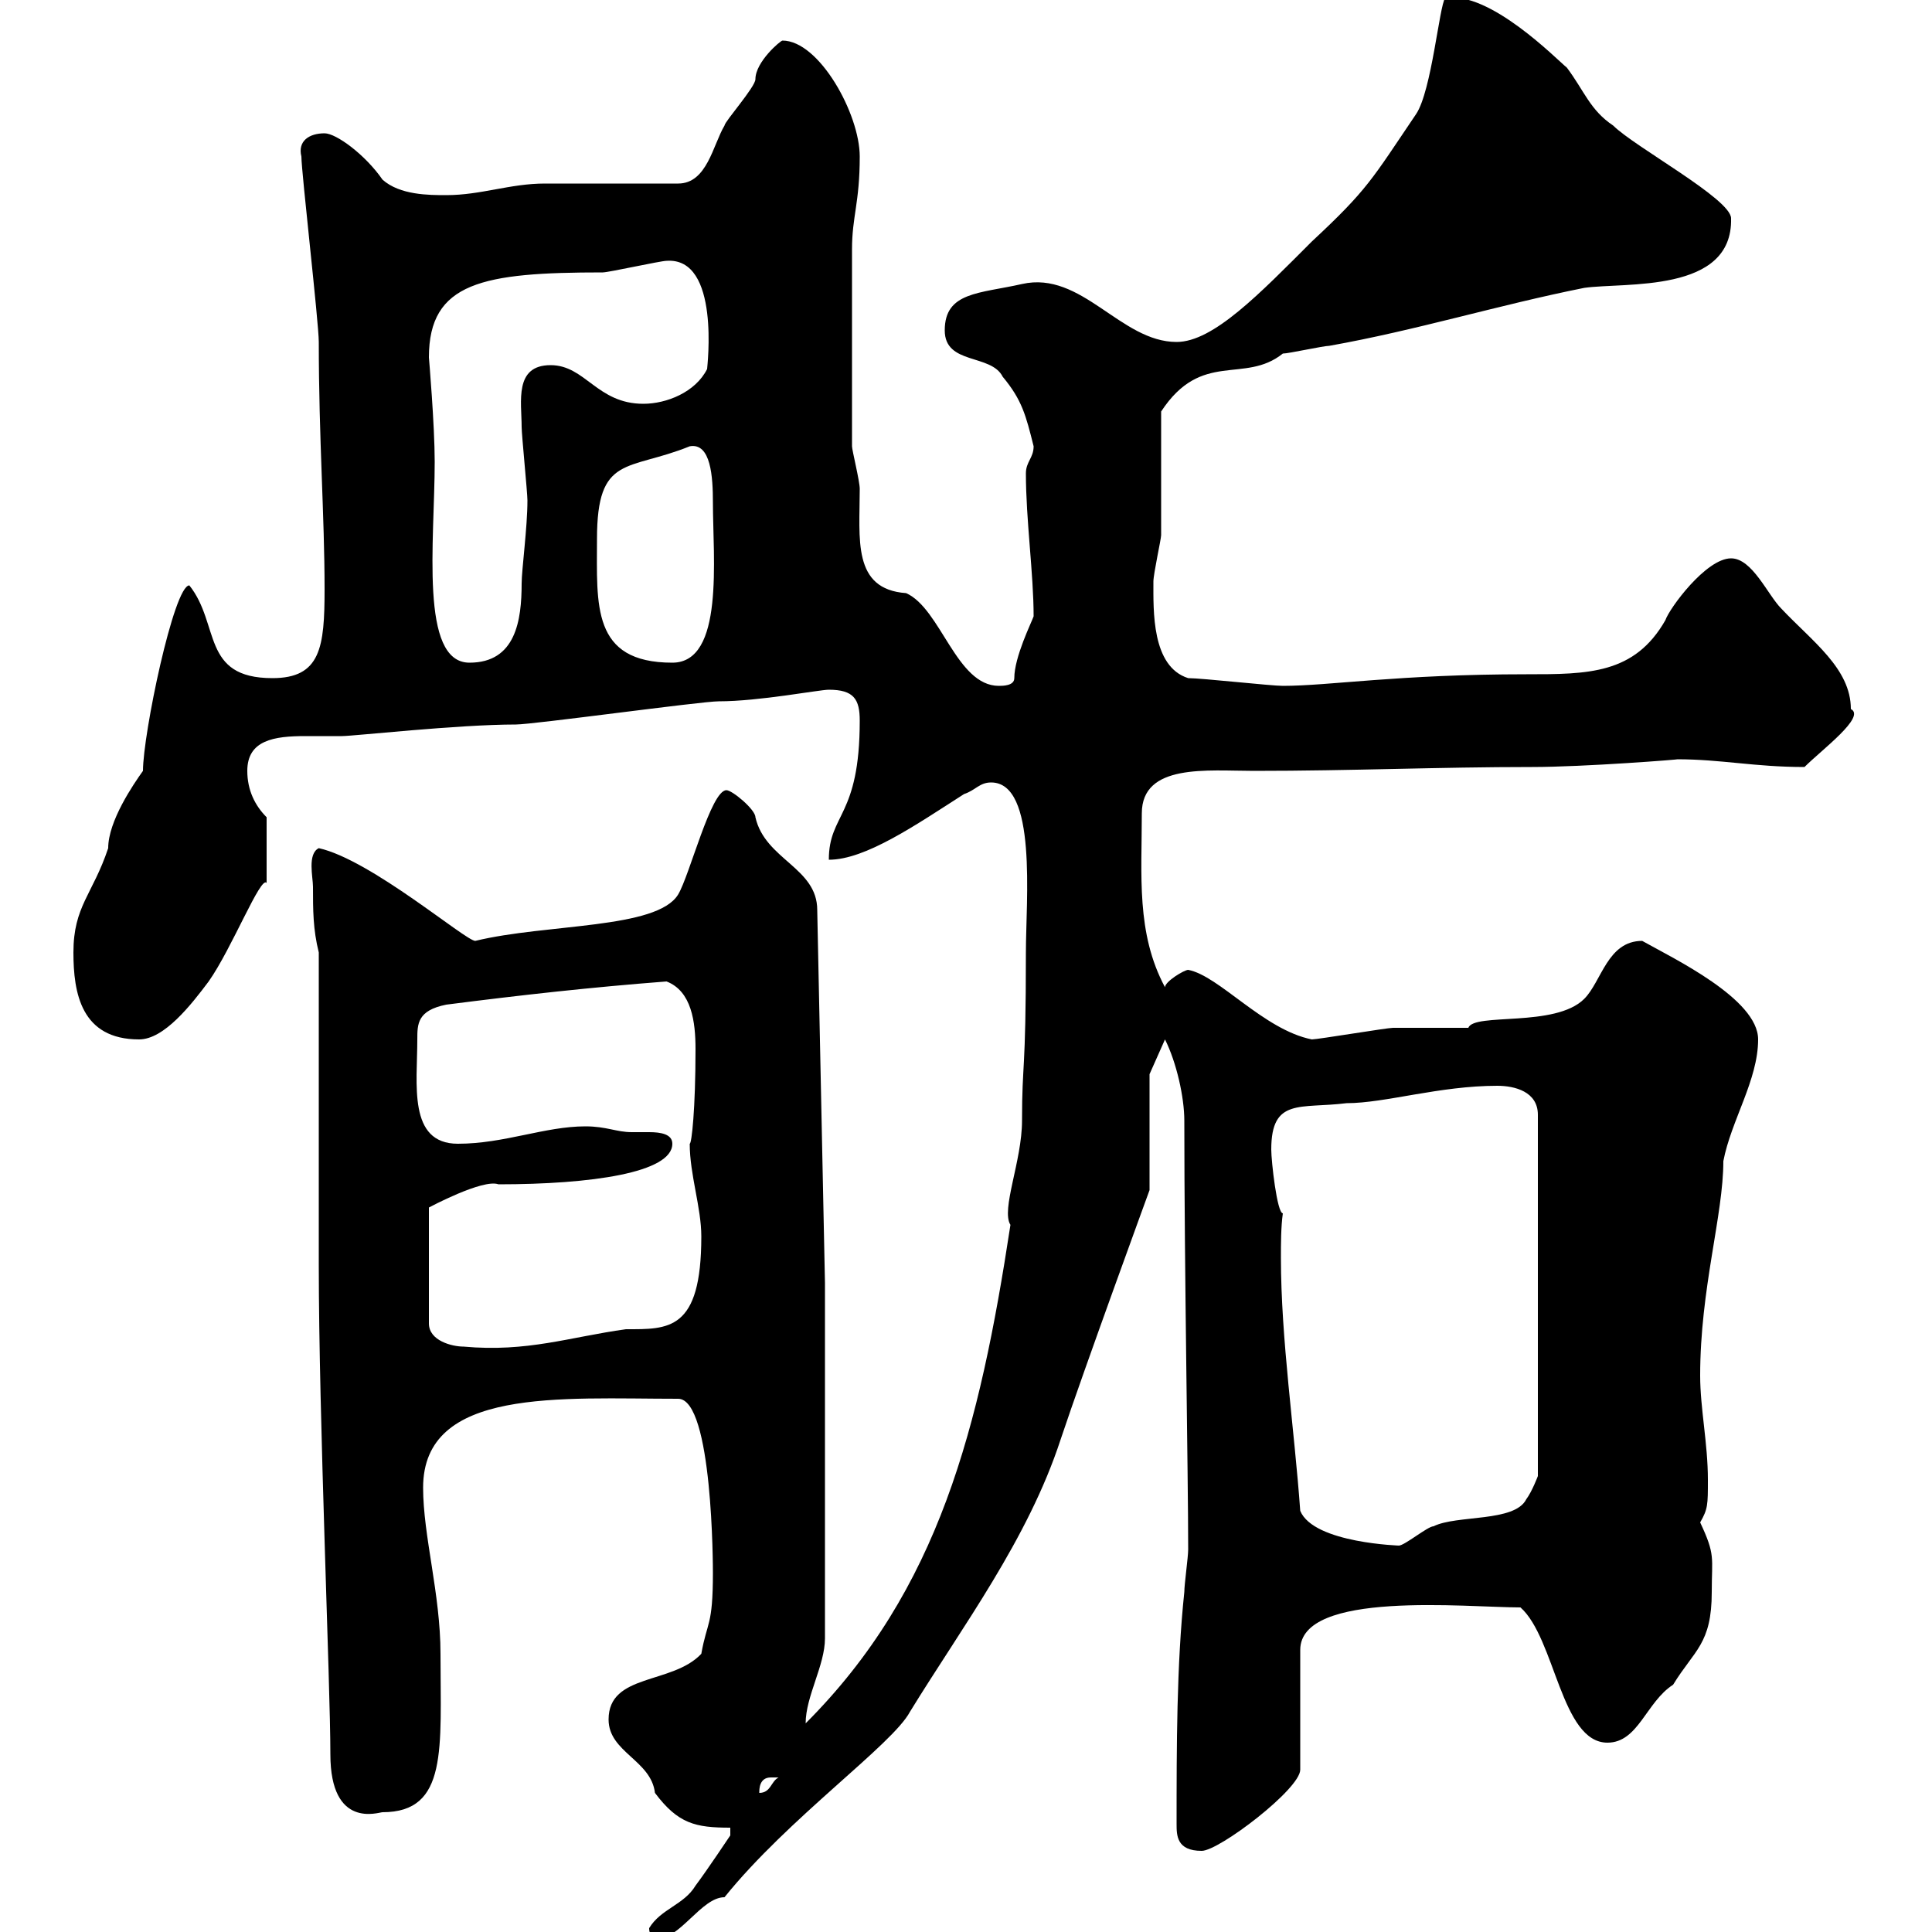 <svg xmlns="http://www.w3.org/2000/svg" xmlns:xlink="http://www.w3.org/1999/xlink" width="300" height="300"><path d="M100.80 299.40C100.80 300.30 101.10 300.30 101.70 301.20C105.60 301.20 108.90 294.60 112.50 294.60C122.40 282.30 138.60 270.90 141.30 265.80C149.40 252.60 159.60 239.10 164.70 223.50C168.30 212.70 178.50 184.80 178.50 184.80L178.50 166.80L180.90 161.40C182.70 165 183.90 170.40 183.90 174C183.90 197.10 184.50 228.90 184.50 240.60C184.50 241.80 183.90 246 183.90 247.20C182.70 258.60 182.70 271.20 182.70 283.20C182.70 285 182.70 287.40 186.60 287.40C189.30 287.40 201.90 277.80 201.90 274.80L201.90 256.20C201.90 246.90 227.70 249.60 236.10 249.60C241.50 254.40 242.40 270.60 249.60 270.60C254.40 270.60 255.60 264.30 259.80 261.60C263.10 256.20 265.80 255.30 265.80 247.20C265.80 241.80 266.40 241.50 264 236.40C265.20 234.30 265.20 233.70 265.20 229.80C265.20 224.10 264 218.70 264 213.60C264 200.10 267.60 188.70 267.60 180.30C268.80 174 273 167.70 273 161.40C273 155.10 259.80 148.80 255 146.10C249.60 146.10 248.70 152.40 246 155.10C241.50 159.60 228.90 157.20 228 159.60C226.20 159.60 218.10 159.60 216.30 159.60C215.40 159.60 204.60 161.40 203.70 161.40C196.20 159.90 189.30 151.50 184.50 150.60C183.90 150.60 180.90 152.40 180.90 153.30C176.40 144.90 177.30 135.90 177.30 126.30C177.30 118.50 187.50 119.70 194.70 119.70C210 119.70 223.20 119.10 237.90 119.10C246 119.10 261.30 117.90 260.40 117.90C267.30 117.90 272.40 119.10 280.20 119.10C282.90 116.40 289.80 111.30 287.40 110.10C287.40 103.80 281.40 99.60 276.60 94.50C274.50 92.40 272.10 86.70 268.80 86.70C264.90 86.70 259.20 94.50 258.60 96.30C253.80 104.70 246.60 104.70 237 104.70C217.20 104.70 206.40 106.50 199.20 106.50C197.40 106.50 186.60 105.30 184.50 105.30C178.80 103.50 179.10 94.80 179.10 90.30C179.10 89.10 180.30 83.70 180.30 83.10C180.30 80.10 180.30 66.30 180.30 63.90C186.60 54.30 193.20 59.70 199.20 54.90C200.10 54.90 205.50 53.70 206.40 53.70C219.90 51.30 232.50 47.40 246 44.70C252.30 43.80 269.10 45.60 268.80 33.90C268.80 30.90 253.80 22.80 250.50 19.50C246.90 17.10 246 14.10 243.30 10.50C241.80 9.30 231.30-1.50 224.40-0.30C223.50 0.90 222.30 14.10 219.90 17.70C213 27.90 212.40 29.40 203.70 37.50C195.60 45.60 188.40 53.10 182.70 53.10C174 53.10 168 42 158.70 44.10C152.10 45.60 146.70 45.30 146.70 51.30C146.70 56.70 153.90 54.90 155.70 58.50C158.70 62.10 159.30 64.50 160.50 69.30C160.50 71.10 159.30 71.70 159.30 73.50C159.30 80.70 160.50 89.10 160.50 95.70C160.20 96.60 157.50 102 157.50 105.30C157.50 106.50 155.70 106.50 155.10 106.50C148.50 106.50 146.10 94.50 140.70 92.10C132.30 91.50 133.50 83.70 133.50 75.90C133.50 74.70 132.30 69.90 132.30 69.30C132.30 63.90 132.30 45.60 132.30 38.70C132.30 33.60 133.50 31.50 133.50 24.30C133.50 17.70 127.20 6.30 121.50 6.30C121.20 6.30 117.30 9.60 117.30 12.30C117.30 13.50 112.50 18.90 112.50 19.50C110.70 22.50 109.80 28.50 105.30 28.50C102.60 28.50 87.30 28.50 84.60 28.50C79.20 28.50 74.70 30.30 69.30 30.30C66.60 30.30 62.10 30.30 59.40 27.90C56.70 24 52.20 20.70 50.40 20.70C48 20.70 46.20 21.90 46.80 24.30C46.80 26.70 49.50 50.10 49.50 53.10C49.50 68.10 50.40 80.10 50.40 91.50C50.40 100.50 49.80 105.30 42.30 105.30C31.20 105.30 34.20 96.90 29.40 90.90C27 90.90 22.20 114 22.20 119.70C20.70 121.80 16.80 127.50 16.80 131.70C14.40 138.90 11.40 140.70 11.40 147.90C11.40 154.20 12.60 161.40 21.60 161.40C25.50 161.40 29.70 156 32.40 152.40C36 147.30 40.50 135.90 41.40 137.10L41.40 126.90C39.60 125.10 38.40 122.70 38.40 119.70C38.40 114.90 42.60 114.30 47.40 114.30C49.20 114.30 51.30 114.30 53.10 114.30C54.90 114.30 71.10 112.50 80.10 112.50C82.80 112.50 108.90 108.90 111.60 108.90C117.90 108.90 127.20 107.10 128.70 107.10C132.60 107.10 133.50 108.60 133.50 111.90C133.50 126.90 128.70 126.30 128.70 133.50C134.40 133.50 142.20 128.10 149.70 123.30C151.50 122.70 152.10 121.50 153.90 121.50C161.10 121.50 159.30 139.80 159.30 147.90C159.30 167.10 158.70 164.70 158.70 174C158.70 180.30 155.40 187.80 156.90 190.20C152.10 221.70 145.80 246.90 125.10 267.60C125.10 263.40 128.10 258.60 128.10 254.40L128.10 199.20L126.90 141.30C126.90 134.70 118.80 133.50 117.30 126.90C117.30 125.70 113.70 122.70 112.80 122.70C110.40 122.70 107.10 135.90 105.30 138.90C102 144.30 84.90 143.40 73.80 146.10C72.30 146.10 57.60 133.50 49.50 131.70C47.70 132.60 48.60 136.20 48.60 137.70C48.60 141.30 48.60 144.30 49.50 147.90L49.50 196.50C49.50 219.90 51.30 261.60 51.30 272.40C51.30 284.10 58.80 281.40 59.40 281.40C69.60 281.40 68.40 271.50 68.40 256.80C68.40 247.50 65.70 238.50 65.70 231C65.70 215.40 87 217.20 105.30 217.20C110.70 217.20 110.70 243.60 110.70 244.20C110.70 252.60 109.80 251.70 108.90 256.80C104.40 261.60 94.50 259.80 94.50 267C94.50 272.10 101.10 273.30 101.70 278.40C105.30 283.20 108 283.80 113.40 283.80L113.40 285C113.40 285 109.80 290.40 108 292.80C106.20 295.80 102.60 296.40 100.80 299.40ZM119.70 276C119.70 276 120.90 276 120.90 276C119.70 276.60 119.70 278.40 117.90 278.40C117.90 277.80 117.90 276 119.70 276ZM201.90 234.60C201 222 198.90 207.90 198.90 195.30C198.90 193.20 198.90 190.50 199.20 188.40C198.30 188.40 197.40 180.30 197.40 178.50C197.40 170.40 201.90 172.20 209.10 171.30C215.10 171.30 223.50 168.60 232.50 168.60C235.20 168.60 238.80 169.50 238.80 173.10L238.80 229.20C238.80 229.20 237.90 231.60 237 232.80C235.20 236.40 226.20 235.20 222.60 237C221.70 237 218.10 240 217.20 240C217.80 240 204 239.70 201.90 234.60ZM104.40 177.60C104.40 176.10 102.60 175.80 100.80 175.80C99.60 175.80 98.40 175.80 98.10 175.80C95.70 175.80 94.20 174.90 90.90 174.90C84.60 174.90 78.30 177.60 71.10 177.60C63.30 177.60 64.80 168.30 64.80 161.40C64.80 159 64.80 156.90 69.30 156C81 154.50 91.80 153.30 103.50 152.40C107.40 153.90 108 158.70 108 162.90C108 172.20 107.40 177.60 107.10 177.60C107.10 182.40 108.90 187.50 108.90 192C108.90 206.70 103.80 206.40 97.20 206.40C88.50 207.60 81.90 210 72 209.10C70.20 209.10 66.60 208.20 66.60 205.50L66.60 187.50C66.60 187.50 75 183 77.40 183.90C91.80 183.90 104.40 182.10 104.40 177.60ZM66.60 55.50C66.60 43.80 75 42.30 93.60 42.30C94.50 42.30 102.60 40.50 103.50 40.50C111.90 39.90 109.80 57 109.80 57.30C108 60.90 103.50 62.70 99.90 62.70C92.70 62.70 90.90 56.70 85.50 56.70C79.80 56.70 81 62.40 81 66.30C81 67.50 81.90 76.50 81.90 77.70C81.90 81.90 81 88.50 81 90.60C81 96.30 80.10 102.90 72.90 102.90C65.10 102.90 67.50 84 67.50 71.70C67.50 66 66.60 55.50 66.60 55.50ZM92.70 83.70C92.70 70.50 97.50 73.20 107.10 69.30C110.40 68.70 110.70 74.10 110.70 78C110.70 86.70 112.50 102.90 104.40 102.90C91.80 102.90 92.70 93.90 92.70 83.70Z"/></svg>